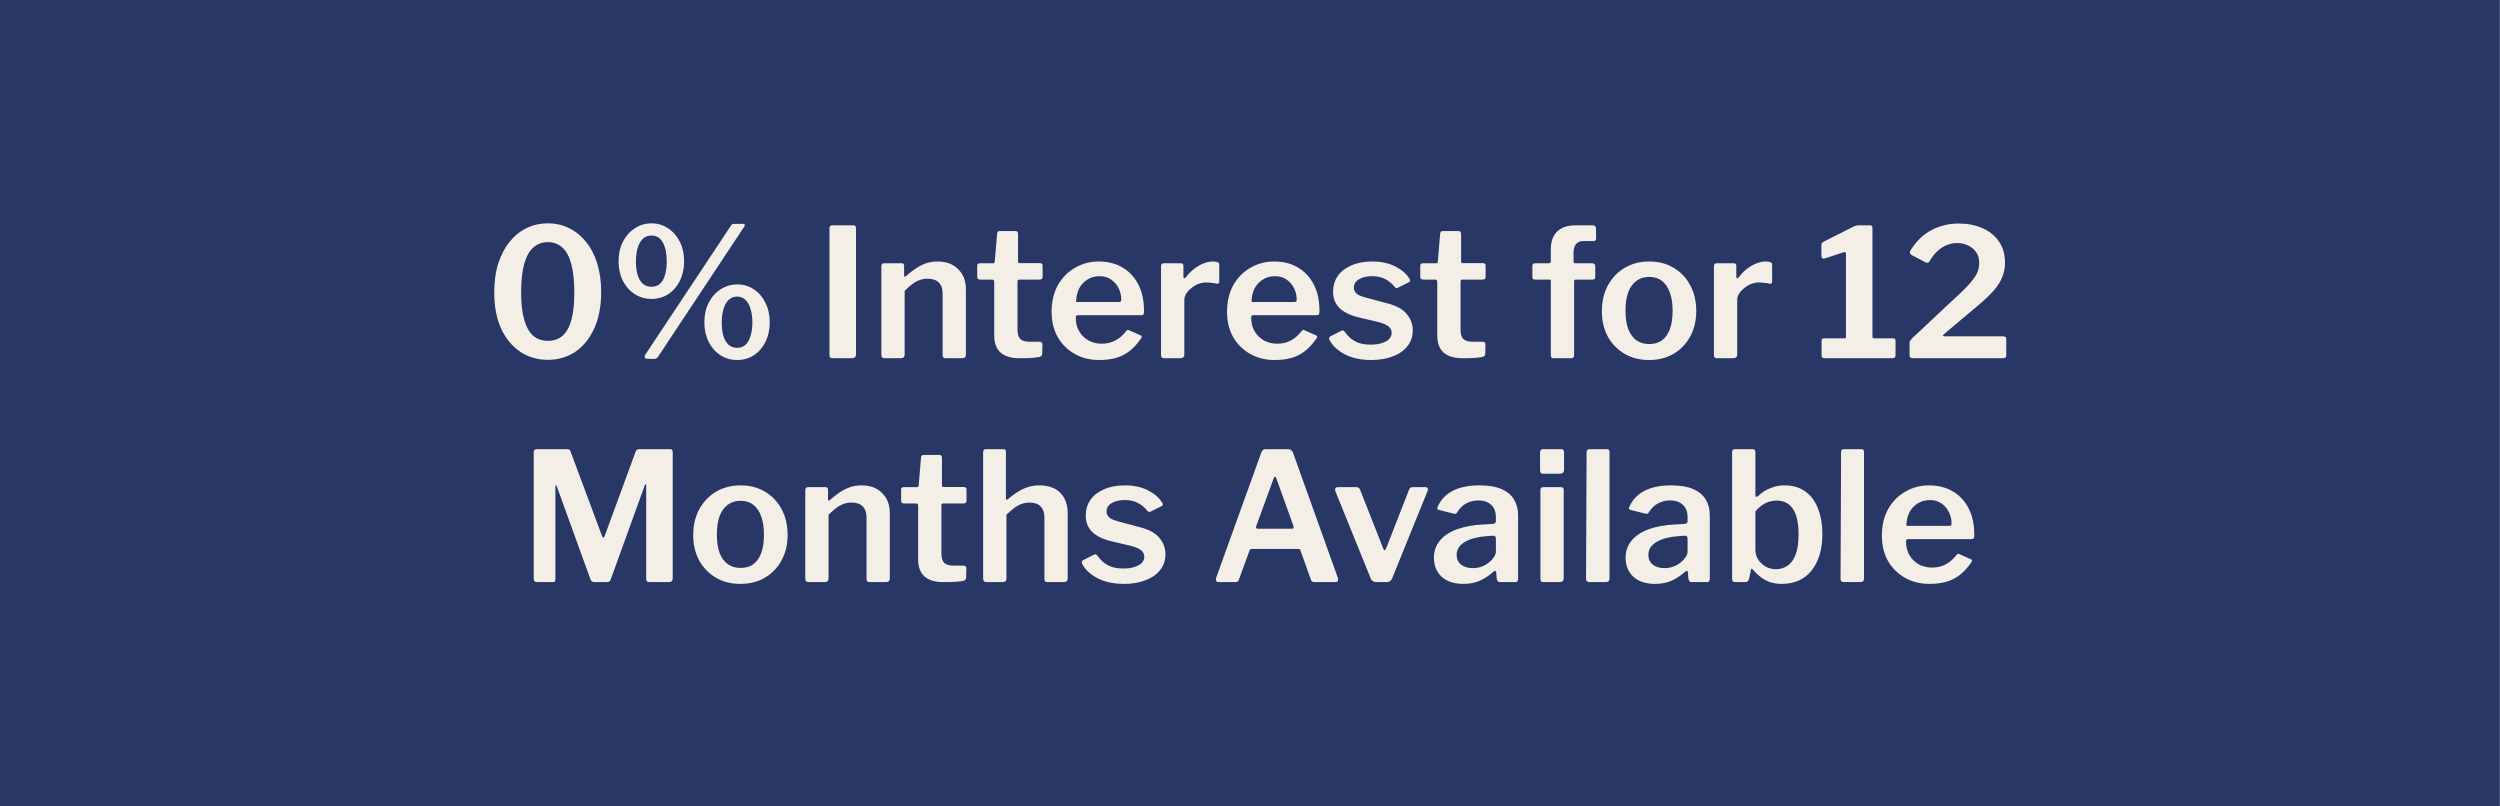 <svg width="335" height="108" viewBox="0 0 335 108" fill="none" xmlns="http://www.w3.org/2000/svg">
<rect x="0" y="0" width="335" height="108" fill="#808080" stroke="none"/>
<rect width="334.946" height="108" fill="#283766"/>
<path d="M73.429 29.928C74.453 29.928 75.397 30.144 76.261 30.576C77.125 30.992 77.877 31.6 78.517 32.4C79.173 33.2 79.677 34.168 80.029 35.304C80.381 36.44 80.557 37.72 80.557 39.144C80.557 41.032 80.245 42.656 79.621 44.016C79.013 45.36 78.173 46.4 77.101 47.136C76.029 47.856 74.797 48.216 73.405 48.216C72.029 48.216 70.797 47.856 69.709 47.136C68.621 46.4 67.765 45.36 67.141 44.016C66.533 42.672 66.229 41.056 66.229 39.168C66.229 37.728 66.405 36.448 66.757 35.328C67.125 34.192 67.629 33.224 68.269 32.424C68.925 31.608 69.685 30.992 70.549 30.576C71.429 30.144 72.389 29.928 73.429 29.928ZM73.405 45.672C74.173 45.672 74.821 45.456 75.349 45.024C75.877 44.576 76.277 43.88 76.549 42.936C76.821 41.976 76.957 40.72 76.957 39.168C76.957 37.568 76.813 36.28 76.525 35.304C76.253 34.312 75.853 33.592 75.325 33.144C74.797 32.68 74.157 32.448 73.405 32.448C72.653 32.448 72.013 32.68 71.485 33.144C70.957 33.592 70.549 34.312 70.261 35.304C69.973 36.296 69.829 37.584 69.829 39.168C69.829 40.704 69.973 41.952 70.261 42.912C70.549 43.872 70.957 44.576 71.485 45.024C72.013 45.456 72.653 45.672 73.405 45.672ZM87.305 29.928C88.137 29.928 88.881 30.152 89.537 30.6C90.193 31.032 90.713 31.632 91.097 32.4C91.481 33.152 91.673 34.024 91.673 35.016C91.673 35.992 91.481 36.864 91.097 37.632C90.729 38.384 90.217 38.976 89.561 39.408C88.905 39.84 88.153 40.056 87.305 40.056C86.473 40.056 85.721 39.84 85.049 39.408C84.377 38.976 83.849 38.384 83.465 37.632C83.081 36.864 82.889 35.992 82.889 35.016C82.889 34.024 83.081 33.152 83.465 32.4C83.865 31.632 84.393 31.032 85.049 30.6C85.721 30.152 86.473 29.928 87.305 29.928ZM87.281 38.424C87.985 38.424 88.505 38.12 88.841 37.512C89.177 36.888 89.345 36.064 89.345 35.04C89.345 33.968 89.169 33.12 88.817 32.496C88.481 31.872 87.969 31.56 87.281 31.56C86.833 31.56 86.457 31.704 86.153 31.992C85.849 32.28 85.617 32.68 85.457 33.192C85.297 33.704 85.217 34.32 85.217 35.04C85.217 35.712 85.289 36.304 85.433 36.816C85.593 37.328 85.825 37.728 86.129 38.016C86.449 38.288 86.833 38.424 87.281 38.424ZM98.801 38.112C99.633 38.112 100.377 38.336 101.033 38.784C101.689 39.216 102.201 39.816 102.569 40.584C102.953 41.336 103.145 42.208 103.145 43.2C103.145 44.176 102.953 45.048 102.569 45.816C102.201 46.568 101.689 47.16 101.033 47.592C100.377 48.024 99.633 48.24 98.801 48.24C97.953 48.24 97.193 48.024 96.521 47.592C95.865 47.16 95.345 46.568 94.961 45.816C94.577 45.048 94.385 44.176 94.385 43.2C94.385 42.208 94.577 41.336 94.961 40.584C95.345 39.816 95.873 39.216 96.545 38.784C97.217 38.336 97.969 38.112 98.801 38.112ZM98.777 46.608C99.225 46.608 99.601 46.472 99.905 46.2C100.209 45.912 100.433 45.512 100.577 45C100.737 44.488 100.817 43.896 100.817 43.224C100.817 42.52 100.737 41.912 100.577 41.4C100.417 40.872 100.185 40.464 99.881 40.176C99.577 39.888 99.209 39.744 98.777 39.744C98.329 39.744 97.953 39.888 97.649 40.176C97.345 40.464 97.113 40.872 96.953 41.4C96.793 41.912 96.713 42.52 96.713 43.224C96.713 43.896 96.785 44.488 96.929 45C97.089 45.512 97.321 45.912 97.625 46.2C97.945 46.472 98.329 46.608 98.777 46.608ZM88.145 47.856C88.033 48.016 87.849 48.096 87.593 48.096L86.729 48.072C86.537 48.072 86.425 48.008 86.393 47.88C86.361 47.752 86.393 47.624 86.489 47.496L97.961 30.216C98.025 30.104 98.097 30.04 98.177 30.024C98.257 30.008 98.353 30 98.465 30H99.545C99.657 30 99.737 30.024 99.785 30.072C99.833 30.12 99.817 30.216 99.737 30.36L88.145 47.856ZM114.366 30.192C114.59 30.192 114.702 30.32 114.702 30.576V47.472C114.702 47.664 114.654 47.8 114.558 47.88C114.478 47.96 114.334 48 114.126 48H111.63C111.438 48 111.31 47.968 111.246 47.904C111.182 47.824 111.15 47.712 111.15 47.568V30.6C111.15 30.328 111.27 30.192 111.51 30.192H114.366ZM118.534 48C118.246 48 118.102 47.856 118.102 47.568V35.688C118.102 35.416 118.214 35.28 118.438 35.28H120.838C121.046 35.28 121.15 35.4 121.15 35.64V36.888C121.15 36.984 121.174 37.048 121.222 37.08C121.27 37.096 121.334 37.064 121.414 36.984C121.878 36.584 122.326 36.24 122.758 35.952C123.19 35.664 123.638 35.44 124.102 35.28C124.566 35.12 125.07 35.04 125.614 35.04C126.798 35.04 127.726 35.384 128.398 36.072C129.086 36.744 129.43 37.64 129.43 38.76V47.496C129.43 47.832 129.262 48 128.926 48H126.718C126.574 48 126.47 47.968 126.406 47.904C126.342 47.84 126.31 47.728 126.31 47.568V39.312C126.31 38.688 126.142 38.208 125.806 37.872C125.47 37.52 124.966 37.344 124.294 37.344C123.91 37.344 123.55 37.408 123.214 37.536C122.894 37.648 122.574 37.824 122.254 38.064C121.934 38.304 121.59 38.608 121.222 38.976V47.52C121.222 47.84 121.038 48 120.67 48H118.534ZM136.586 37.464C136.426 37.464 136.346 37.552 136.346 37.728V44.136C136.346 44.76 136.474 45.192 136.73 45.432C136.986 45.672 137.386 45.792 137.93 45.792H139.346C139.442 45.792 139.522 45.824 139.586 45.888C139.65 45.952 139.682 46.032 139.682 46.128L139.658 47.376C139.658 47.632 139.506 47.792 139.202 47.856C138.962 47.888 138.682 47.92 138.362 47.952C138.042 47.968 137.722 47.984 137.402 48C137.098 48 136.818 48 136.562 48C135.49 48 134.666 47.752 134.09 47.256C133.514 46.744 133.226 45.976 133.226 44.952V37.776C133.226 37.568 133.13 37.464 132.938 37.464H131.33C131.074 37.464 130.946 37.344 130.946 37.104V35.592C130.946 35.384 131.066 35.28 131.306 35.28H133.082C133.226 35.28 133.298 35.2 133.298 35.04L133.61 31.344C133.626 31.088 133.738 30.96 133.946 30.96H136.082C136.306 30.96 136.418 31.096 136.418 31.368V35.04C136.418 35.184 136.49 35.256 136.634 35.256H139.346C139.586 35.256 139.706 35.368 139.706 35.592V37.104C139.706 37.344 139.57 37.464 139.298 37.464H136.586ZM144.155 42.624C144.155 43.28 144.307 43.872 144.611 44.4C144.915 44.912 145.331 45.32 145.859 45.624C146.403 45.912 146.995 46.056 147.635 46.056C148.291 46.056 148.883 45.92 149.411 45.648C149.955 45.376 150.467 44.936 150.947 44.328C151.011 44.248 151.067 44.208 151.115 44.208C151.163 44.192 151.243 44.216 151.355 44.28L152.819 44.928C153.027 45.024 153.051 45.168 152.891 45.36C152.411 46.064 151.891 46.632 151.331 47.064C150.787 47.48 150.179 47.784 149.507 47.976C148.851 48.152 148.107 48.24 147.275 48.24C146.059 48.24 144.971 47.968 144.011 47.424C143.051 46.88 142.291 46.128 141.731 45.168C141.187 44.192 140.915 43.072 140.915 41.808C140.915 40.416 141.195 39.216 141.755 38.208C142.331 37.2 143.099 36.424 144.059 35.88C145.019 35.32 146.075 35.04 147.227 35.04C148.443 35.04 149.499 35.304 150.395 35.832C151.307 36.36 152.019 37.12 152.531 38.112C153.043 39.088 153.299 40.28 153.299 41.688C153.299 41.848 153.283 41.976 153.251 42.072C153.235 42.168 153.123 42.224 152.915 42.24H144.419C144.323 42.24 144.251 42.272 144.203 42.336C144.171 42.4 144.155 42.496 144.155 42.624ZM149.843 40.464C150.003 40.464 150.107 40.448 150.155 40.416C150.219 40.368 150.251 40.272 150.251 40.128C150.251 39.632 150.139 39.144 149.915 38.664C149.691 38.184 149.363 37.792 148.931 37.488C148.499 37.168 147.971 37.008 147.347 37.008C146.707 37.008 146.147 37.168 145.667 37.488C145.187 37.792 144.819 38.208 144.563 38.736C144.323 39.248 144.203 39.824 144.203 40.464H149.843ZM156.011 48C155.851 48 155.739 47.968 155.675 47.904C155.611 47.824 155.579 47.712 155.579 47.568V35.688C155.579 35.416 155.691 35.28 155.915 35.28H158.243C158.467 35.28 158.579 35.4 158.579 35.64V37.104C158.579 37.2 158.611 37.264 158.675 37.296C158.739 37.312 158.811 37.272 158.891 37.176C159.243 36.712 159.619 36.328 160.019 36.024C160.435 35.704 160.851 35.464 161.267 35.304C161.699 35.128 162.115 35.04 162.515 35.04C163.091 35.04 163.379 35.168 163.379 35.424V37.728C163.379 37.952 163.275 38.048 163.067 38.016C162.827 37.952 162.571 37.912 162.299 37.896C162.043 37.864 161.803 37.848 161.579 37.848C161.275 37.848 160.947 37.912 160.595 38.04C160.259 38.168 159.947 38.352 159.659 38.592C159.371 38.816 159.139 39.064 158.963 39.336C158.787 39.608 158.699 39.888 158.699 40.176V47.52C158.699 47.84 158.515 48 158.147 48H156.011ZM167.663 42.624C167.663 43.28 167.815 43.872 168.119 44.4C168.423 44.912 168.839 45.32 169.367 45.624C169.911 45.912 170.503 46.056 171.143 46.056C171.799 46.056 172.391 45.92 172.919 45.648C173.463 45.376 173.975 44.936 174.455 44.328C174.519 44.248 174.575 44.208 174.623 44.208C174.671 44.192 174.751 44.216 174.863 44.28L176.327 44.928C176.535 45.024 176.559 45.168 176.399 45.36C175.919 46.064 175.399 46.632 174.839 47.064C174.295 47.48 173.687 47.784 173.015 47.976C172.359 48.152 171.615 48.24 170.783 48.24C169.567 48.24 168.479 47.968 167.519 47.424C166.559 46.88 165.799 46.128 165.239 45.168C164.695 44.192 164.423 43.072 164.423 41.808C164.423 40.416 164.703 39.216 165.263 38.208C165.839 37.2 166.607 36.424 167.567 35.88C168.527 35.32 169.583 35.04 170.735 35.04C171.951 35.04 173.007 35.304 173.903 35.832C174.815 36.36 175.527 37.12 176.039 38.112C176.551 39.088 176.807 40.28 176.807 41.688C176.807 41.848 176.791 41.976 176.759 42.072C176.743 42.168 176.631 42.224 176.423 42.24H167.927C167.831 42.24 167.759 42.272 167.711 42.336C167.679 42.4 167.663 42.496 167.663 42.624ZM173.351 40.464C173.511 40.464 173.615 40.448 173.663 40.416C173.727 40.368 173.759 40.272 173.759 40.128C173.759 39.632 173.647 39.144 173.423 38.664C173.199 38.184 172.871 37.792 172.439 37.488C172.007 37.168 171.479 37.008 170.855 37.008C170.215 37.008 169.655 37.168 169.175 37.488C168.695 37.792 168.327 38.208 168.071 38.736C167.831 39.248 167.711 39.824 167.711 40.464H173.351ZM186.863 38.424C186.559 38.024 186.159 37.688 185.663 37.416C185.167 37.144 184.559 37.008 183.839 37.008C183.151 37.008 182.575 37.144 182.111 37.416C181.647 37.688 181.415 38.072 181.415 38.568C181.415 38.808 181.511 39.04 181.703 39.264C181.895 39.488 182.319 39.688 182.975 39.864L185.831 40.632C187.079 40.936 187.967 41.416 188.495 42.072C189.039 42.712 189.311 43.44 189.311 44.256C189.311 45.088 189.071 45.8 188.591 46.392C188.127 46.984 187.471 47.44 186.623 47.76C185.791 48.08 184.839 48.24 183.767 48.24C182.391 48.24 181.215 47.992 180.239 47.496C179.263 46.984 178.575 46.352 178.175 45.6C178.127 45.504 178.103 45.416 178.103 45.336C178.103 45.24 178.143 45.16 178.223 45.096L179.639 44.376C179.767 44.296 179.871 44.264 179.951 44.28C180.031 44.296 180.095 44.336 180.143 44.4C180.383 44.736 180.655 45.04 180.959 45.312C181.279 45.584 181.663 45.8 182.111 45.96C182.575 46.12 183.135 46.192 183.791 46.176C184.287 46.176 184.735 46.112 185.135 45.984C185.551 45.856 185.879 45.68 186.119 45.456C186.359 45.216 186.479 44.928 186.479 44.592C186.479 44.272 186.343 43.992 186.071 43.752C185.799 43.512 185.311 43.304 184.607 43.128L182.159 42.552C180.943 42.264 180.047 41.832 179.471 41.256C178.911 40.68 178.631 39.96 178.631 39.096C178.631 38.296 178.839 37.592 179.255 36.984C179.687 36.376 180.295 35.904 181.079 35.568C181.863 35.216 182.791 35.04 183.863 35.04C185.047 35.04 186.071 35.256 186.935 35.688C187.799 36.12 188.431 36.656 188.831 37.296C188.895 37.376 188.935 37.464 188.951 37.56C188.983 37.656 188.943 37.736 188.831 37.8L187.343 38.544C187.247 38.592 187.159 38.608 187.079 38.592C186.999 38.56 186.927 38.504 186.863 38.424ZM195.954 37.464C195.794 37.464 195.714 37.552 195.714 37.728V44.136C195.714 44.76 195.842 45.192 196.098 45.432C196.354 45.672 196.754 45.792 197.298 45.792H198.714C198.81 45.792 198.89 45.824 198.954 45.888C199.018 45.952 199.05 46.032 199.05 46.128L199.026 47.376C199.026 47.632 198.874 47.792 198.57 47.856C198.33 47.888 198.05 47.92 197.73 47.952C197.41 47.968 197.09 47.984 196.77 48C196.466 48 196.186 48 195.93 48C194.858 48 194.034 47.752 193.458 47.256C192.882 46.744 192.594 45.976 192.594 44.952V37.776C192.594 37.568 192.498 37.464 192.306 37.464H190.698C190.442 37.464 190.314 37.344 190.314 37.104V35.592C190.314 35.384 190.434 35.28 190.674 35.28H192.45C192.594 35.28 192.666 35.2 192.666 35.04L192.978 31.344C192.994 31.088 193.106 30.96 193.314 30.96H195.45C195.674 30.96 195.786 31.096 195.786 31.368V35.04C195.786 35.184 195.858 35.256 196.002 35.256H198.714C198.954 35.256 199.074 35.368 199.074 35.592V37.104C199.074 37.344 198.938 37.464 198.666 37.464H195.954ZM213.377 35.28C213.505 35.28 213.601 35.32 213.665 35.4C213.729 35.464 213.761 35.544 213.761 35.64V37.152C213.761 37.36 213.641 37.464 213.401 37.464H211.169C211.009 37.464 210.929 37.544 210.929 37.704V47.592C210.929 47.864 210.809 48 210.569 48H208.145C207.921 48 207.809 47.872 207.809 47.616V37.68C207.809 37.536 207.753 37.464 207.641 37.464H205.697C205.457 37.464 205.337 37.36 205.337 37.152V35.64C205.337 35.544 205.361 35.464 205.409 35.4C205.473 35.32 205.577 35.28 205.721 35.28H207.545C207.721 35.28 207.809 35.176 207.809 34.968V33.408C207.809 32.384 208.089 31.592 208.649 31.032C209.225 30.472 210.049 30.192 211.121 30.192H213.401C213.705 30.192 213.857 30.336 213.857 30.624L213.881 31.968C213.881 32.064 213.849 32.144 213.785 32.208C213.737 32.272 213.657 32.304 213.545 32.304H212.129C211.713 32.304 211.393 32.448 211.169 32.736C210.961 33.024 210.857 33.392 210.857 33.84V35.04C210.857 35.2 210.945 35.28 211.121 35.28H213.377ZM220.962 48.24C219.714 48.24 218.618 47.96 217.674 47.4C216.73 46.84 215.986 46.072 215.442 45.096C214.914 44.104 214.65 42.976 214.65 41.712C214.65 40.384 214.922 39.224 215.466 38.232C216.026 37.224 216.778 36.44 217.722 35.88C218.682 35.32 219.77 35.04 220.986 35.04C222.25 35.04 223.354 35.328 224.298 35.904C225.242 36.464 225.978 37.248 226.506 38.256C227.034 39.248 227.298 40.392 227.298 41.688C227.298 42.968 227.026 44.104 226.482 45.096C225.954 46.072 225.218 46.84 224.274 47.4C223.33 47.96 222.226 48.24 220.962 48.24ZM220.986 46.104C221.674 46.104 222.25 45.936 222.714 45.6C223.178 45.248 223.53 44.744 223.77 44.088C224.01 43.416 224.13 42.6 224.13 41.64C224.13 40.664 224.002 39.84 223.746 39.168C223.506 38.496 223.154 37.984 222.69 37.632C222.226 37.28 221.658 37.104 220.986 37.104C220.33 37.104 219.762 37.28 219.282 37.632C218.802 37.984 218.434 38.496 218.178 39.168C217.938 39.84 217.818 40.664 217.818 41.64C217.818 42.6 217.938 43.416 218.178 44.088C218.434 44.744 218.802 45.248 219.282 45.6C219.762 45.936 220.33 46.104 220.986 46.104ZM230.097 48C229.937 48 229.825 47.968 229.761 47.904C229.697 47.824 229.665 47.712 229.665 47.568V35.688C229.665 35.416 229.777 35.28 230.001 35.28H232.329C232.553 35.28 232.665 35.4 232.665 35.64V37.104C232.665 37.2 232.697 37.264 232.761 37.296C232.825 37.312 232.897 37.272 232.977 37.176C233.329 36.712 233.705 36.328 234.105 36.024C234.521 35.704 234.937 35.464 235.353 35.304C235.785 35.128 236.201 35.04 236.601 35.04C237.177 35.04 237.465 35.168 237.465 35.424V37.728C237.465 37.952 237.361 38.048 237.153 38.016C236.913 37.952 236.657 37.912 236.385 37.896C236.129 37.864 235.889 37.848 235.665 37.848C235.361 37.848 235.033 37.912 234.681 38.04C234.345 38.168 234.033 38.352 233.745 38.592C233.457 38.816 233.225 39.064 233.049 39.336C232.873 39.608 232.785 39.888 232.785 40.176V47.52C232.785 47.84 232.601 48 232.233 48H230.097ZM253.62 45.336C253.876 45.336 254.004 45.448 254.004 45.672V47.64C254.004 47.72 253.972 47.8 253.908 47.88C253.844 47.96 253.74 48 253.596 48H244.476C244.22 48 244.092 47.888 244.092 47.664V45.672C244.092 45.448 244.212 45.336 244.452 45.336H247.14C247.284 45.336 247.356 45.288 247.356 45.192V34.032C247.356 33.824 247.26 33.744 247.068 33.792L244.524 34.632C244.22 34.712 244.068 34.584 244.068 34.248V32.856C244.068 32.712 244.092 32.616 244.14 32.568C244.188 32.504 244.268 32.44 244.38 32.376L248.244 30.432C248.436 30.336 248.588 30.272 248.7 30.24C248.828 30.208 248.98 30.192 249.156 30.192H250.596C250.804 30.192 250.908 30.32 250.908 30.576V45.12C250.908 45.264 250.98 45.336 251.124 45.336H253.62ZM261.519 40.368C262.255 39.712 262.855 39.144 263.319 38.664C263.799 38.184 264.175 37.752 264.447 37.368C264.735 36.984 264.935 36.624 265.047 36.288C265.159 35.936 265.215 35.568 265.215 35.184C265.215 34.624 265.071 34.152 264.783 33.768C264.511 33.384 264.151 33.088 263.703 32.88C263.271 32.672 262.783 32.568 262.239 32.568C261.807 32.568 261.375 32.648 260.943 32.808C260.511 32.968 260.087 33.232 259.671 33.6C259.271 33.952 258.895 34.432 258.543 35.04C258.495 35.136 258.415 35.192 258.303 35.208C258.207 35.224 258.087 35.192 257.943 35.112L256.167 34.176C256.023 34.096 255.943 33.992 255.927 33.864C255.911 33.736 255.951 33.608 256.047 33.48C256.831 32.264 257.767 31.376 258.855 30.816C259.959 30.24 261.167 29.952 262.479 29.952C263.663 29.952 264.719 30.16 265.647 30.576C266.575 30.976 267.311 31.568 267.855 32.352C268.399 33.136 268.671 34.088 268.671 35.208C268.671 35.88 268.551 36.512 268.311 37.104C268.087 37.696 267.711 38.296 267.183 38.904C266.655 39.512 265.951 40.184 265.071 40.92L260.487 44.784C260.391 44.848 260.343 44.912 260.343 44.976C260.359 45.04 260.455 45.072 260.631 45.072H268.431C268.703 45.072 268.839 45.184 268.839 45.408V47.616C268.839 47.728 268.807 47.824 268.743 47.904C268.679 47.968 268.567 48 268.407 48H256.383C256.191 48 256.055 47.968 255.975 47.904C255.911 47.84 255.879 47.72 255.879 47.544V45.984C255.879 45.888 255.895 45.8 255.927 45.72C255.975 45.624 256.063 45.504 256.191 45.36C256.335 45.2 256.551 45 256.839 44.76L261.519 40.368ZM71.974 78C71.67 78 71.518 77.84 71.518 77.52V60.6C71.518 60.328 71.646 60.192 71.902 60.192H75.958C76.118 60.192 76.23 60.216 76.294 60.264C76.374 60.296 76.43 60.384 76.462 60.528L80.686 71.856C80.734 71.984 80.79 72.048 80.854 72.048C80.918 72.032 80.974 71.96 81.022 71.832L85.126 60.648C85.222 60.344 85.382 60.192 85.606 60.192H89.806C90.03 60.192 90.142 60.32 90.142 60.576V77.496C90.142 77.832 89.966 78 89.614 78H87.046C86.886 78 86.766 77.968 86.686 77.904C86.622 77.824 86.59 77.712 86.59 77.568V65.016C86.59 64.92 86.566 64.88 86.518 64.896C86.47 64.896 86.43 64.944 86.398 65.04L81.838 77.64C81.758 77.88 81.598 78 81.358 78H79.654C79.382 78 79.206 77.88 79.126 77.64L74.614 65.184C74.582 65.072 74.542 65.024 74.494 65.04C74.446 65.04 74.422 65.096 74.422 65.208V77.616C74.422 77.76 74.398 77.864 74.35 77.928C74.302 77.976 74.19 78 74.014 78H71.974ZM99.204 78.24C97.956 78.24 96.86 77.96 95.916 77.4C94.972 76.84 94.228 76.072 93.684 75.096C93.156 74.104 92.892 72.976 92.892 71.712C92.892 70.384 93.164 69.224 93.708 68.232C94.268 67.224 95.02 66.44 95.964 65.88C96.924 65.32 98.012 65.04 99.228 65.04C100.492 65.04 101.596 65.328 102.54 65.904C103.484 66.464 104.22 67.248 104.748 68.256C105.276 69.248 105.54 70.392 105.54 71.688C105.54 72.968 105.268 74.104 104.724 75.096C104.196 76.072 103.46 76.84 102.516 77.4C101.572 77.96 100.468 78.24 99.204 78.24ZM99.228 76.104C99.916 76.104 100.492 75.936 100.956 75.6C101.42 75.248 101.772 74.744 102.012 74.088C102.252 73.416 102.372 72.6 102.372 71.64C102.372 70.664 102.244 69.84 101.988 69.168C101.748 68.496 101.396 67.984 100.932 67.632C100.468 67.28 99.9 67.104 99.228 67.104C98.572 67.104 98.004 67.28 97.524 67.632C97.044 67.984 96.676 68.496 96.42 69.168C96.18 69.84 96.06 70.664 96.06 71.64C96.06 72.6 96.18 73.416 96.42 74.088C96.676 74.744 97.044 75.248 97.524 75.6C98.004 75.936 98.572 76.104 99.228 76.104ZM108.339 78C108.051 78 107.907 77.856 107.907 77.568V65.688C107.907 65.416 108.019 65.28 108.243 65.28H110.643C110.851 65.28 110.955 65.4 110.955 65.64V66.888C110.955 66.984 110.979 67.048 111.027 67.08C111.075 67.096 111.139 67.064 111.219 66.984C111.683 66.584 112.131 66.24 112.563 65.952C112.995 65.664 113.443 65.44 113.907 65.28C114.371 65.12 114.875 65.04 115.419 65.04C116.603 65.04 117.531 65.384 118.203 66.072C118.891 66.744 119.235 67.64 119.235 68.76V77.496C119.235 77.832 119.067 78 118.731 78H116.523C116.379 78 116.275 77.968 116.211 77.904C116.147 77.84 116.115 77.728 116.115 77.568V69.312C116.115 68.688 115.947 68.208 115.611 67.872C115.275 67.52 114.771 67.344 114.099 67.344C113.715 67.344 113.355 67.408 113.019 67.536C112.699 67.648 112.379 67.824 112.059 68.064C111.739 68.304 111.395 68.608 111.027 68.976V77.52C111.027 77.84 110.843 78 110.475 78H108.339ZM126.391 67.464C126.231 67.464 126.151 67.552 126.151 67.728V74.136C126.151 74.76 126.279 75.192 126.535 75.432C126.791 75.672 127.191 75.792 127.735 75.792H129.151C129.247 75.792 129.327 75.824 129.391 75.888C129.455 75.952 129.487 76.032 129.487 76.128L129.463 77.376C129.463 77.632 129.311 77.792 129.007 77.856C128.767 77.888 128.487 77.92 128.167 77.952C127.847 77.968 127.527 77.984 127.207 78C126.903 78 126.623 78 126.367 78C125.295 78 124.471 77.752 123.895 77.256C123.319 76.744 123.031 75.976 123.031 74.952V67.776C123.031 67.568 122.935 67.464 122.743 67.464H121.135C120.879 67.464 120.751 67.344 120.751 67.104V65.592C120.751 65.384 120.871 65.28 121.111 65.28H122.887C123.031 65.28 123.103 65.2 123.103 65.04L123.415 61.344C123.431 61.088 123.543 60.96 123.751 60.96H125.887C126.111 60.96 126.223 61.096 126.223 61.368V65.04C126.223 65.184 126.295 65.256 126.439 65.256H129.151C129.391 65.256 129.511 65.368 129.511 65.592V67.104C129.511 67.344 129.375 67.464 129.103 67.464H126.391ZM132.199 78C131.895 78 131.743 77.856 131.743 77.568V60.6C131.743 60.328 131.863 60.192 132.103 60.192H134.479C134.687 60.192 134.791 60.312 134.791 60.552V66.792C134.791 66.888 134.815 66.944 134.863 66.96C134.911 66.976 134.975 66.952 135.055 66.888C135.583 66.44 136.071 66.088 136.519 65.832C136.967 65.56 137.415 65.36 137.863 65.232C138.311 65.104 138.775 65.04 139.255 65.04C140.487 65.04 141.431 65.376 142.087 66.048C142.743 66.72 143.071 67.64 143.071 68.808V77.496C143.071 77.832 142.903 78 142.567 78H140.359C140.215 78 140.111 77.968 140.047 77.904C139.983 77.84 139.951 77.728 139.951 77.568V69.312C139.951 68.688 139.783 68.208 139.447 67.872C139.127 67.52 138.631 67.344 137.959 67.344C137.575 67.344 137.215 67.408 136.879 67.536C136.559 67.648 136.239 67.824 135.919 68.064C135.599 68.304 135.247 68.608 134.863 68.976V77.52C134.863 77.84 134.687 78 134.335 78H132.199ZM153.722 68.424C153.418 68.024 153.018 67.688 152.522 67.416C152.026 67.144 151.418 67.008 150.698 67.008C150.01 67.008 149.434 67.144 148.97 67.416C148.506 67.688 148.274 68.072 148.274 68.568C148.274 68.808 148.37 69.04 148.562 69.264C148.754 69.488 149.178 69.688 149.834 69.864L152.69 70.632C153.938 70.936 154.826 71.416 155.354 72.072C155.898 72.712 156.17 73.44 156.17 74.256C156.17 75.088 155.93 75.8 155.45 76.392C154.986 76.984 154.33 77.44 153.482 77.76C152.65 78.08 151.698 78.24 150.626 78.24C149.25 78.24 148.074 77.992 147.098 77.496C146.122 76.984 145.434 76.352 145.034 75.6C144.986 75.504 144.962 75.416 144.962 75.336C144.962 75.24 145.002 75.16 145.082 75.096L146.498 74.376C146.626 74.296 146.73 74.264 146.81 74.28C146.89 74.296 146.954 74.336 147.002 74.4C147.242 74.736 147.514 75.04 147.818 75.312C148.138 75.584 148.522 75.8 148.97 75.96C149.434 76.12 149.994 76.192 150.65 76.176C151.146 76.176 151.594 76.112 151.994 75.984C152.41 75.856 152.738 75.68 152.978 75.456C153.218 75.216 153.338 74.928 153.338 74.592C153.338 74.272 153.202 73.992 152.93 73.752C152.658 73.512 152.17 73.304 151.466 73.128L149.018 72.552C147.802 72.264 146.906 71.832 146.33 71.256C145.77 70.68 145.49 69.96 145.49 69.096C145.49 68.296 145.698 67.592 146.114 66.984C146.546 66.376 147.154 65.904 147.938 65.568C148.722 65.216 149.65 65.04 150.722 65.04C151.906 65.04 152.93 65.256 153.794 65.688C154.658 66.12 155.29 66.656 155.69 67.296C155.754 67.376 155.794 67.464 155.81 67.56C155.842 67.656 155.802 67.736 155.69 67.8L154.202 68.544C154.106 68.592 154.018 68.608 153.938 68.592C153.858 68.56 153.786 68.504 153.722 68.424ZM163.236 78C163.124 78 163.036 77.944 162.972 77.832C162.908 77.72 162.908 77.576 162.972 77.4L169.02 60.624C169.084 60.464 169.156 60.352 169.236 60.288C169.316 60.224 169.436 60.192 169.596 60.192H172.596C172.932 60.192 173.156 60.352 173.268 60.672L179.268 77.424C179.316 77.552 179.316 77.68 179.268 77.808C179.22 77.936 179.132 78 179.004 78H176.1C175.876 78 175.732 77.896 175.668 77.688L174.276 73.8C174.26 73.72 174.228 73.664 174.18 73.632C174.148 73.584 174.084 73.56 173.988 73.56H167.724C167.58 73.56 167.484 73.632 167.436 73.776L165.996 77.712C165.98 77.808 165.932 77.88 165.852 77.928C165.788 77.976 165.692 78 165.564 78H163.236ZM173.124 70.848C173.332 70.848 173.396 70.72 173.316 70.464L171.012 64.056C170.964 63.944 170.908 63.888 170.844 63.888C170.78 63.888 170.724 63.952 170.676 64.08L168.348 70.464C168.252 70.72 168.316 70.848 168.54 70.848H173.124ZM191.02 65.28C191.164 65.28 191.26 65.328 191.308 65.424C191.356 65.52 191.356 65.632 191.308 65.76L186.532 77.544C186.404 77.848 186.172 78 185.836 78H184.42C184.068 78 183.828 77.856 183.7 77.568L178.924 65.784C178.876 65.64 178.884 65.52 178.948 65.424C179.012 65.328 179.116 65.28 179.26 65.28H181.78C181.892 65.28 181.988 65.312 182.068 65.376C182.164 65.44 182.228 65.528 182.26 65.64L185.356 73.512C185.468 73.816 185.596 73.808 185.74 73.488L188.812 65.616C188.86 65.52 188.916 65.44 188.98 65.376C189.06 65.312 189.156 65.28 189.268 65.28H191.02ZM200.04 76.68C199.496 77.16 198.904 77.544 198.264 77.832C197.624 78.104 196.896 78.24 196.08 78.24C194.848 78.24 193.88 77.92 193.176 77.28C192.488 76.624 192.144 75.776 192.144 74.736C192.144 73.856 192.408 73.096 192.936 72.456C193.464 71.8 194.232 71.288 195.24 70.92C196.248 70.552 197.456 70.336 198.864 70.272L200.064 70.2C200.16 70.184 200.248 70.152 200.328 70.104C200.408 70.056 200.448 69.968 200.448 69.84V69.288C200.448 68.584 200.24 68.04 199.824 67.656C199.408 67.256 198.832 67.056 198.096 67.056C197.536 67.056 197.008 67.184 196.512 67.44C196.032 67.68 195.616 68.08 195.264 68.64C195.216 68.736 195.16 68.8 195.096 68.832C195.048 68.864 194.952 68.864 194.808 68.832L192.792 68.328C192.712 68.296 192.648 68.248 192.6 68.184C192.568 68.12 192.6 67.992 192.696 67.8C193.128 66.888 193.808 66.2 194.736 65.736C195.68 65.272 196.848 65.04 198.24 65.04C199.472 65.04 200.464 65.208 201.216 65.544C201.984 65.88 202.544 66.352 202.896 66.96C203.248 67.552 203.424 68.256 203.424 69.072V77.52C203.424 77.696 203.392 77.824 203.328 77.904C203.28 77.968 203.176 78 203.016 78H200.976C200.832 78 200.728 77.944 200.664 77.832C200.6 77.72 200.56 77.584 200.544 77.424L200.496 76.704C200.464 76.432 200.312 76.424 200.04 76.68ZM200.448 72.192C200.448 71.904 200.328 71.768 200.088 71.784L199.104 71.856C198.592 71.888 198.096 71.968 197.616 72.096C197.152 72.208 196.736 72.368 196.368 72.576C196.016 72.768 195.728 73.016 195.504 73.32C195.296 73.608 195.192 73.952 195.192 74.352C195.192 74.896 195.384 75.328 195.768 75.648C196.168 75.968 196.704 76.128 197.376 76.128C197.808 76.128 198.208 76.056 198.576 75.912C198.944 75.768 199.264 75.584 199.536 75.36C199.808 75.136 200.024 74.904 200.184 74.664C200.36 74.408 200.448 74.152 200.448 73.896V72.192ZM209.535 77.472C209.535 77.664 209.487 77.8 209.391 77.88C209.311 77.96 209.167 78 208.959 78H206.871C206.695 78 206.575 77.968 206.511 77.904C206.447 77.824 206.415 77.712 206.415 77.568V65.688C206.415 65.416 206.535 65.28 206.775 65.28H209.199C209.423 65.28 209.535 65.408 209.535 65.664V77.472ZM209.583 62.928C209.583 63.296 209.391 63.48 209.007 63.48H206.823C206.647 63.48 206.527 63.44 206.463 63.36C206.399 63.28 206.367 63.16 206.367 63V60.648C206.367 60.344 206.495 60.192 206.751 60.192H209.223C209.463 60.192 209.583 60.328 209.583 60.6V62.928ZM215.675 77.472C215.675 77.664 215.635 77.8 215.555 77.88C215.475 77.96 215.331 78 215.123 78H213.011C212.691 78 212.531 77.856 212.531 77.568L212.603 60.6C212.603 60.328 212.723 60.192 212.963 60.192H215.339C215.563 60.192 215.675 60.32 215.675 60.576V77.472ZM225.727 76.68C225.183 77.16 224.591 77.544 223.951 77.832C223.311 78.104 222.583 78.24 221.767 78.24C220.535 78.24 219.567 77.92 218.863 77.28C218.175 76.624 217.831 75.776 217.831 74.736C217.831 73.856 218.095 73.096 218.623 72.456C219.151 71.8 219.919 71.288 220.927 70.92C221.935 70.552 223.143 70.336 224.551 70.272L225.751 70.2C225.847 70.184 225.935 70.152 226.015 70.104C226.095 70.056 226.135 69.968 226.135 69.84V69.288C226.135 68.584 225.927 68.04 225.511 67.656C225.095 67.256 224.519 67.056 223.783 67.056C223.223 67.056 222.695 67.184 222.199 67.44C221.719 67.68 221.303 68.08 220.951 68.64C220.903 68.736 220.847 68.8 220.783 68.832C220.735 68.864 220.639 68.864 220.495 68.832L218.479 68.328C218.399 68.296 218.335 68.248 218.287 68.184C218.255 68.12 218.287 67.992 218.383 67.8C218.815 66.888 219.495 66.2 220.423 65.736C221.367 65.272 222.535 65.04 223.927 65.04C225.159 65.04 226.151 65.208 226.903 65.544C227.671 65.88 228.231 66.352 228.583 66.96C228.935 67.552 229.111 68.256 229.111 69.072V77.52C229.111 77.696 229.079 77.824 229.015 77.904C228.967 77.968 228.863 78 228.703 78H226.663C226.519 78 226.415 77.944 226.351 77.832C226.287 77.72 226.247 77.584 226.231 77.424L226.183 76.704C226.151 76.432 225.999 76.424 225.727 76.68ZM226.135 72.192C226.135 71.904 226.015 71.768 225.775 71.784L224.791 71.856C224.279 71.888 223.783 71.968 223.303 72.096C222.839 72.208 222.423 72.368 222.055 72.576C221.703 72.768 221.415 73.016 221.191 73.32C220.983 73.608 220.879 73.952 220.879 74.352C220.879 74.896 221.071 75.328 221.455 75.648C221.855 75.968 222.391 76.128 223.063 76.128C223.495 76.128 223.895 76.056 224.263 75.912C224.631 75.768 224.951 75.584 225.223 75.36C225.495 75.136 225.711 74.904 225.871 74.664C226.047 74.408 226.135 74.152 226.135 73.896V72.192ZM232.582 78C232.39 78 232.262 77.968 232.198 77.904C232.134 77.824 232.102 77.696 232.102 77.52V60.6C232.102 60.328 232.222 60.192 232.462 60.192H234.886C235.11 60.192 235.222 60.328 235.222 60.6V66.288C235.222 66.464 235.254 66.56 235.318 66.576C235.398 66.592 235.494 66.552 235.606 66.456C235.83 66.232 236.102 66.016 236.422 65.808C236.758 65.6 237.15 65.424 237.598 65.28C238.046 65.12 238.558 65.04 239.134 65.04C240.254 65.04 241.19 65.32 241.942 65.88C242.694 66.424 243.254 67.192 243.622 68.184C244.006 69.16 244.198 70.288 244.198 71.568C244.198 73.6 243.718 75.224 242.758 76.44C241.814 77.64 240.47 78.24 238.726 78.24C238.102 78.24 237.534 78.144 237.022 77.952C236.526 77.744 236.102 77.488 235.75 77.184C235.398 76.88 235.11 76.592 234.886 76.32C234.822 76.24 234.766 76.208 234.718 76.224C234.67 76.224 234.638 76.28 234.622 76.392L234.382 77.544C234.318 77.848 234.15 78 233.878 78H232.582ZM235.222 73.632C235.222 74.144 235.35 74.6 235.606 75C235.862 75.384 236.198 75.696 236.614 75.936C237.03 76.16 237.478 76.272 237.958 76.272C238.566 76.272 239.094 76.112 239.542 75.792C240.006 75.472 240.366 74.976 240.622 74.304C240.878 73.616 241.006 72.72 241.006 71.616C241.006 70.08 240.758 68.944 240.262 68.208C239.766 67.456 239.038 67.08 238.078 67.08C237.486 67.08 236.942 67.216 236.446 67.488C235.966 67.76 235.558 68.112 235.222 68.544V73.632ZM249.777 77.472C249.777 77.664 249.737 77.8 249.657 77.88C249.577 77.96 249.433 78 249.225 78H247.113C246.793 78 246.633 77.856 246.633 77.568L246.705 60.6C246.705 60.328 246.825 60.192 247.065 60.192H249.441C249.665 60.192 249.777 60.32 249.777 60.576V77.472ZM255.413 72.624C255.413 73.28 255.565 73.872 255.869 74.4C256.173 74.912 256.589 75.32 257.117 75.624C257.661 75.912 258.253 76.056 258.893 76.056C259.549 76.056 260.141 75.92 260.669 75.648C261.213 75.376 261.725 74.936 262.205 74.328C262.269 74.248 262.325 74.208 262.373 74.208C262.421 74.192 262.501 74.216 262.613 74.28L264.077 74.928C264.285 75.024 264.309 75.168 264.149 75.36C263.669 76.064 263.149 76.632 262.589 77.064C262.045 77.48 261.437 77.784 260.765 77.976C260.109 78.152 259.365 78.24 258.533 78.24C257.317 78.24 256.229 77.968 255.269 77.424C254.309 76.88 253.549 76.128 252.989 75.168C252.445 74.192 252.173 73.072 252.173 71.808C252.173 70.416 252.453 69.216 253.013 68.208C253.589 67.2 254.357 66.424 255.317 65.88C256.277 65.32 257.333 65.04 258.485 65.04C259.701 65.04 260.757 65.304 261.653 65.832C262.565 66.36 263.277 67.12 263.789 68.112C264.301 69.088 264.557 70.28 264.557 71.688C264.557 71.848 264.541 71.976 264.509 72.072C264.493 72.168 264.381 72.224 264.173 72.24H255.677C255.581 72.24 255.509 72.272 255.461 72.336C255.429 72.4 255.413 72.496 255.413 72.624ZM261.101 70.464C261.261 70.464 261.365 70.448 261.413 70.416C261.477 70.368 261.509 70.272 261.509 70.128C261.509 69.632 261.397 69.144 261.173 68.664C260.949 68.184 260.621 67.792 260.189 67.488C259.757 67.168 259.229 67.008 258.605 67.008C257.965 67.008 257.405 67.168 256.925 67.488C256.445 67.792 256.077 68.208 255.821 68.736C255.581 69.248 255.461 69.824 255.461 70.464H261.101Z" fill="#F3EFE7"/>
</svg>
